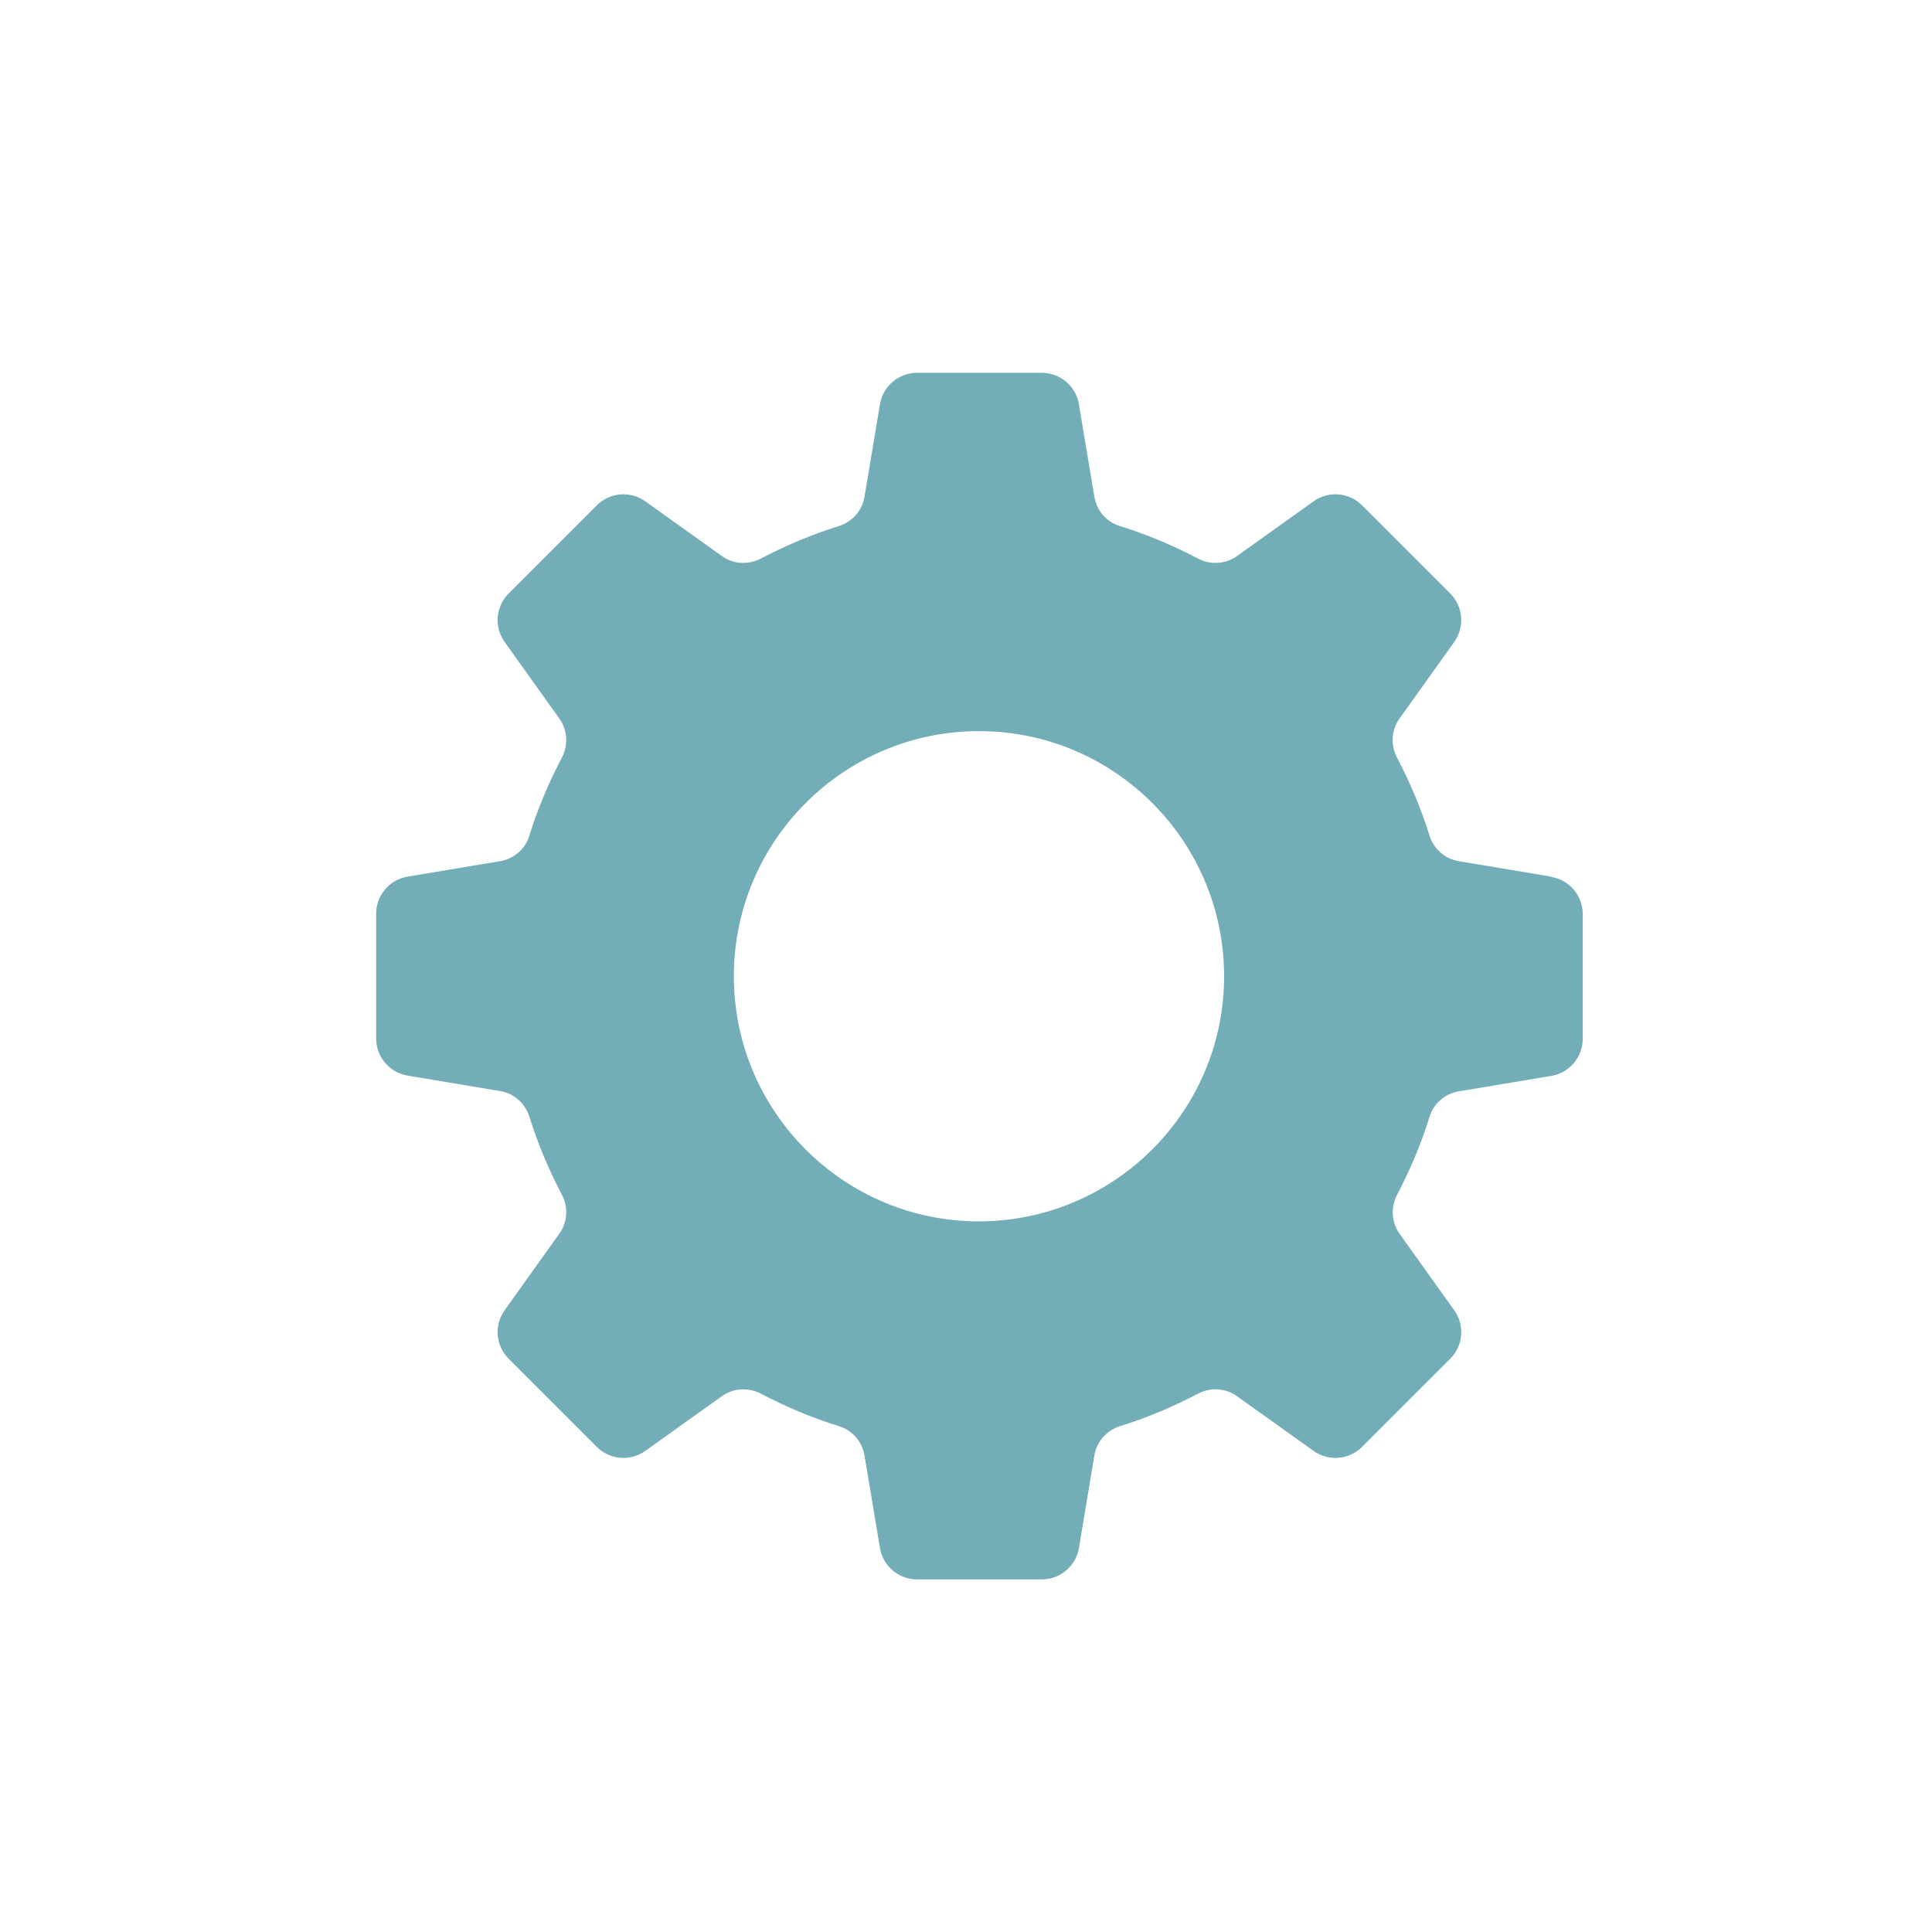 <svg xmlns="http://www.w3.org/2000/svg" xmlns:xlink="http://www.w3.org/1999/xlink" id="Layer_1" x="0px" y="0px" viewBox="0 0 64 64" style="enable-background:new 0 0 64 64;" xml:space="preserve"><style type="text/css">	.stx0{fill:#72ADB8;}</style><path id="Path_3392" class="stx0" d="M51.39,29.04l-3.05-0.51c-0.46-0.07-0.83-0.39-0.98-0.83c-0.28-0.91-0.65-1.78-1.09-2.62 c-0.21-0.41-0.18-0.91,0.1-1.29l1.8-2.52c0.36-0.5,0.3-1.18-0.13-1.61l-2.92-2.92c-0.43-0.43-1.11-0.49-1.61-0.13l-2.52,1.8 c-0.38,0.28-0.88,0.31-1.29,0.1c-0.84-0.44-1.71-0.81-2.62-1.09c-0.44-0.14-0.76-0.52-0.83-0.98l-0.51-3.05 c-0.1-0.6-0.62-1.04-1.23-1.04h-4.13c-0.61,0-1.13,0.44-1.23,1.04l-0.51,3.05c-0.07,0.46-0.39,0.83-0.83,0.98 c-0.91,0.28-1.78,0.65-2.62,1.09c-0.41,0.21-0.91,0.18-1.29-0.1l-2.52-1.8c-0.5-0.36-1.18-0.3-1.61,0.13l-2.92,2.92 c-0.43,0.43-0.49,1.11-0.13,1.61l1.8,2.52c0.28,0.38,0.31,0.88,0.1,1.29c-0.44,0.84-0.81,1.71-1.09,2.62 c-0.14,0.44-0.52,0.76-0.98,0.83l-3.05,0.51c-0.6,0.1-1.04,0.62-1.04,1.23v4.13c0,0.61,0.44,1.13,1.04,1.23l3.05,0.51 c0.46,0.07,0.83,0.39,0.98,0.83c0.28,0.91,0.65,1.78,1.09,2.62c0.21,0.41,0.18,0.91-0.1,1.29l-1.8,2.52 c-0.36,0.5-0.3,1.18,0.13,1.61l2.92,2.92c0.43,0.43,1.11,0.49,1.61,0.13l2.52-1.8c0.38-0.28,0.88-0.31,1.29-0.1 c0.84,0.44,1.71,0.81,2.62,1.09c0.44,0.14,0.76,0.52,0.83,0.98l0.51,3.05c0.1,0.6,0.62,1.04,1.23,1.04h4.13 c0.61,0,1.13-0.44,1.23-1.04l0.51-3.05c0.07-0.46,0.39-0.83,0.83-0.98c0.91-0.28,1.78-0.65,2.62-1.09c0.41-0.21,0.91-0.18,1.29,0.1 l2.52,1.8c0.5,0.36,1.18,0.3,1.61-0.13l2.92-2.92c0.43-0.43,0.49-1.11,0.13-1.61l-1.8-2.52c-0.27-0.37-0.31-0.87-0.1-1.28 c0.44-0.84,0.81-1.71,1.09-2.62c0.14-0.44,0.52-0.76,0.98-0.83l3.05-0.51c0.6-0.1,1.04-0.62,1.04-1.23v-4.13 c0-0.61-0.44-1.13-1.04-1.23V29.04z M32.43,40.46c-4.48,0-8.12-3.64-8.12-8.12c0-4.48,3.64-8.12,8.12-8.12s8.12,3.64,8.12,8.12 C40.55,36.82,36.91,40.45,32.43,40.46C32.43,40.46,32.43,40.46,32.43,40.46z"></path></svg>